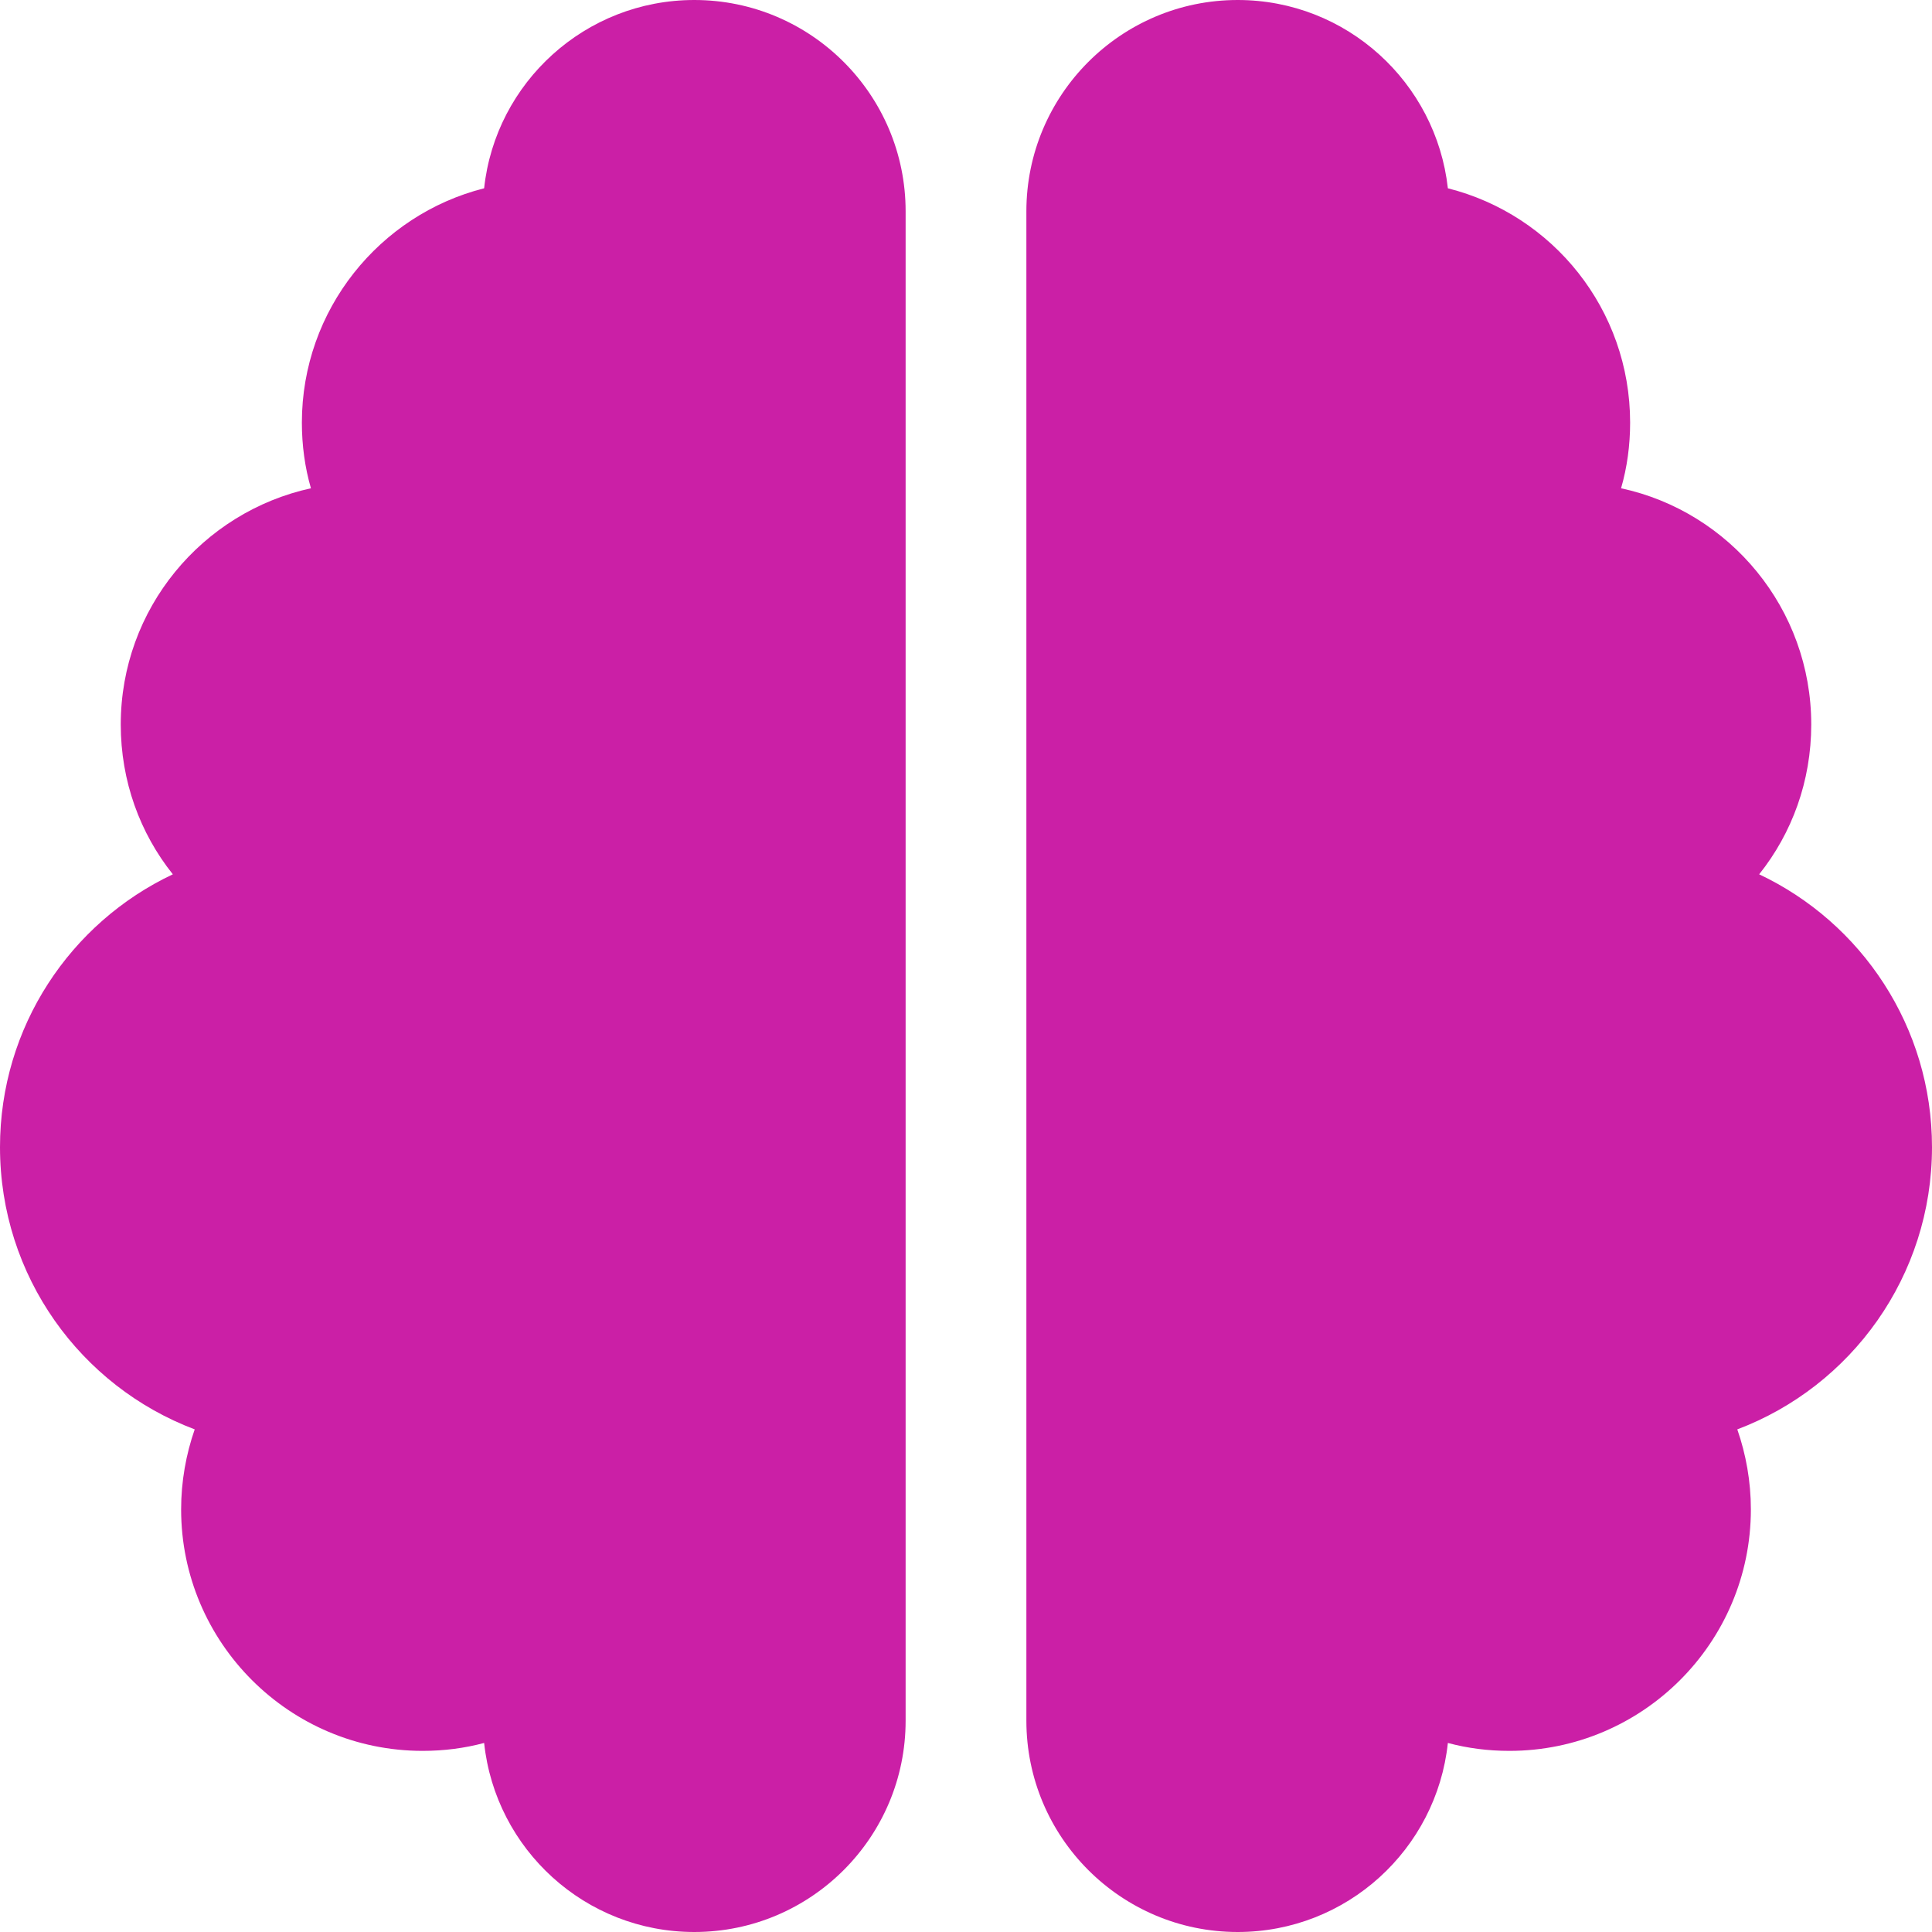 <svg xmlns="http://www.w3.org/2000/svg" xmlns:xlink="http://www.w3.org/1999/xlink" width="500" zoomAndPan="magnify" viewBox="0 0 375 375" height="500" preserveAspectRatio="xMidYMid meet" version="1.0"><path fill="#cb1fa6" d="M 134.766 0 C 157.398 0 175.781 18.383 175.781 41.016 L 175.781 333.984 C 175.781 356.617 157.398 375 134.766 375 C 113.598 375 96.168 358.961 93.969 338.305 C 90.16 339.332 86.133 339.844 82.031 339.844 C 56.176 339.844 35.156 318.824 35.156 292.969 C 35.156 287.547 36.109 282.273 37.793 277.441 C 15.676 269.09 0 247.703 0 222.656 C 0 199.293 13.695 179.078 33.547 169.703 C 27.172 161.719 23.438 151.609 23.438 140.625 C 23.438 118.141 39.258 99.391 60.352 94.773 C 59.18 90.746 58.594 86.426 58.594 82.031 C 58.594 60.133 73.68 41.676 93.969 36.547 C 96.168 16.039 113.598 0 134.766 0 Z M 240.234 0 C 261.402 0 278.758 16.039 281.031 36.547 C 301.391 41.676 316.406 60.059 316.406 82.031 C 316.406 86.426 315.82 90.746 314.648 94.773 C 335.742 99.316 351.562 118.141 351.562 140.625 C 351.562 151.609 347.828 161.719 341.453 169.703 C 361.305 179.078 375 199.293 375 222.656 C 375 247.703 359.324 269.09 337.207 277.441 C 338.891 282.273 339.844 287.547 339.844 292.969 C 339.844 318.824 318.824 339.844 292.969 339.844 C 288.867 339.844 284.84 339.332 281.031 338.305 C 278.832 358.961 261.402 375 240.234 375 C 217.602 375 199.219 356.617 199.219 333.984 L 199.219 41.016 C 199.219 18.383 217.602 0 240.234 0 Z M 240.234 0 " fill-opacity="1" fill-rule="nonzero"/></svg>